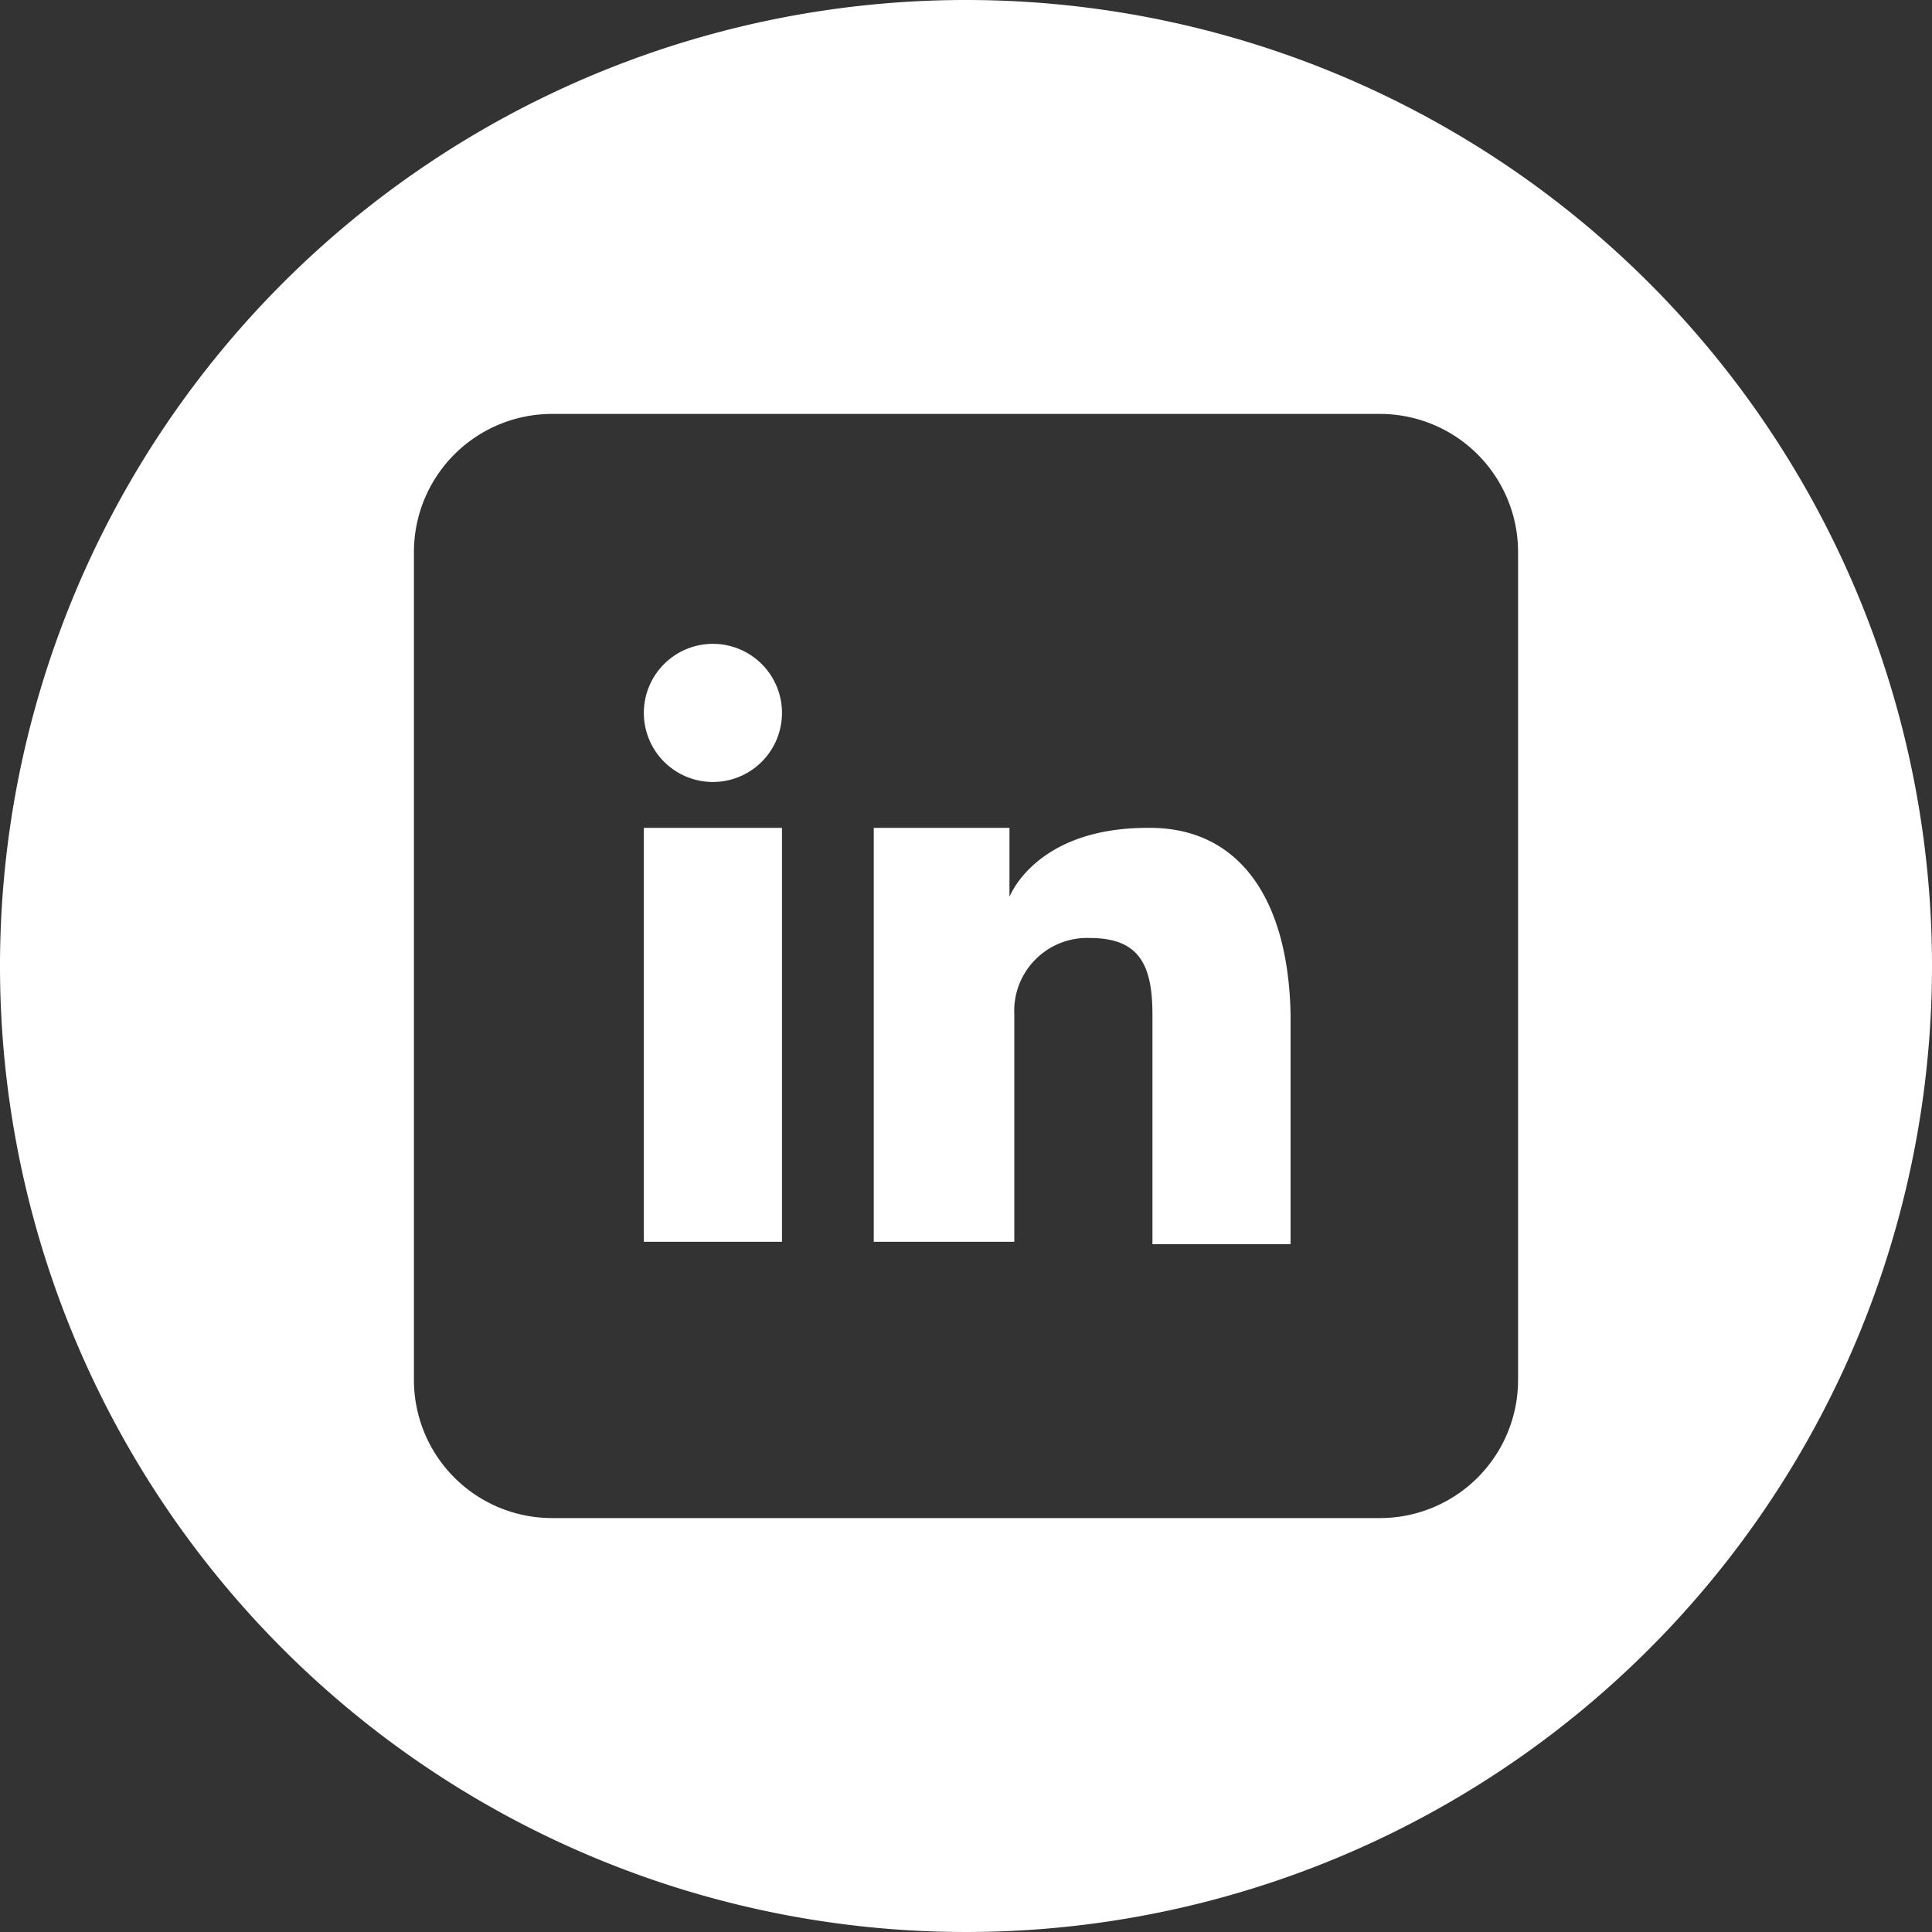 <svg xmlns="http://www.w3.org/2000/svg" viewBox="0 0 40 40"><rect x="0" y="0" width="40" height="40" fill="#333333" stroke="none"/><defs><style>.cls-1{fill:#fff;}</style></defs><title>linkedin</title><g id="Layer_2" data-name="Layer 2"><g id="Layer_1-2" data-name="Layer 1"><g id="_1270-linkedin_2x.png" data-name="1270-linkedin@2x.png"><path class="cls-1" d="M13.33,25.71h2.86V17.14H13.33Zm1.43-12.38a1.43,1.43,0,1,0,1.43,1.43A1.43,1.43,0,0,0,14.76,13.33Zm9,3.81c-2.33,0-2.86,1.43-2.86,1.43V17.14H18.09v8.57H21V21a1.51,1.51,0,0,1,1.56-1.58c1,0,1.3.52,1.3,1.58v4.76h2.86V21C26.67,18.53,25.6,17.14,23.81,17.14ZM20,0A20,20,0,1,0,40,20,20,20,0,0,0,20,0ZM31.43,28.57a2.86,2.86,0,0,1-2.86,2.86H11.43a2.86,2.86,0,0,1-2.86-2.86V11.43a2.86,2.86,0,0,1,2.86-2.86H28.57a2.86,2.86,0,0,1,2.86,2.86Z"/></g></g></g></svg>